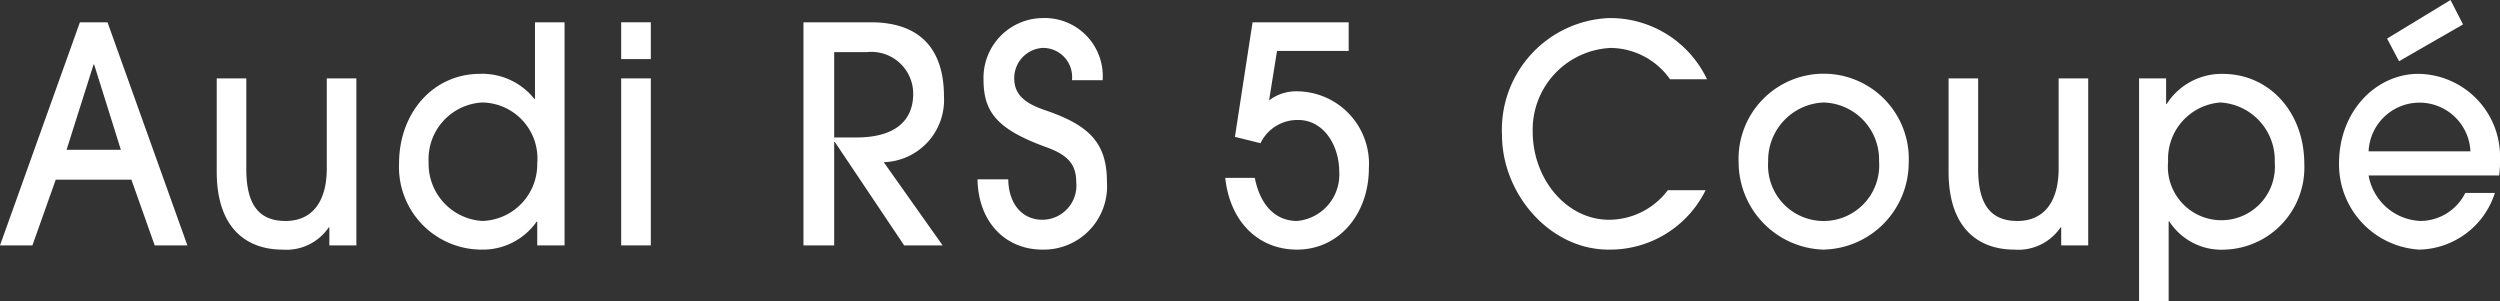<svg id="レイヤー_1" data-name="レイヤー 1" xmlns="http://www.w3.org/2000/svg" viewBox="0 0 149.428 18"><rect x="0" y="0" width="149.428" height="18" fill="#333333" stroke="none"/><defs><style>.cls-1{fill:#fff;}</style></defs><path class="cls-1" d="M9.247,14.667,7.854,10.739H3.332L1.938,14.667H0L4.776,1.333h1.65L11.2,14.667ZM5.627,3.855H5.593l-1.615,5.1H7.225Z"/><path class="cls-1" d="M19.686,14.667V13.586h-.035a3.049,3.049,0,0,1-2.77,1.333c-2.024,0-3.927-1.153-3.927-4.666V4.685h1.768v5.423c0,2.091.731,3.1,2.345,3.1,1.632,0,2.465-1.207,2.465-3.135V4.685H21.3v9.982Z"/><path class="cls-1" d="M32.112,14.667V13.244h-.034a3.924,3.924,0,0,1-3.332,1.675,4.937,4.937,0,0,1-4.895-5.134c0-3.046,2.04-5.371,4.844-5.371a3.98,3.98,0,0,1,3.247,1.5h.035V1.333h1.767V14.667ZM28.831,6.126a3.39,3.39,0,0,0-3.212,3.568,3.42,3.42,0,0,0,3.212,3.513,3.387,3.387,0,0,0,3.281-3.441A3.349,3.349,0,0,0,28.831,6.126Z"/><path class="cls-1" d="M37.128,3.532v-2.2H38.9v2.2Zm0,11.135V4.685H38.9v9.982Z"/><path class="cls-1" d="M54.042,14.667,49.9,8.487H49.86v6.18H48.024V1.333h4.03c3.025,0,4.368,1.694,4.368,4.433a3.717,3.717,0,0,1-3.6,3.928l3.519,4.973ZM51.2,8.216c2.143,0,3.383-.883,3.383-2.612A2.5,2.5,0,0,0,51.8,3.117H49.86v5.1Z"/><path class="cls-1" d="M64.072,4.793a1.736,1.736,0,0,0-1.767-1.928,1.808,1.808,0,0,0-1.683,1.82c0,.936.595,1.476,1.818,1.892,2.72.919,3.723,2,3.723,4.306a3.783,3.783,0,0,1-3.858,4.036c-2.244,0-3.842-1.693-3.876-4.2h1.836c.017,1.443.816,2.416,2.04,2.416a2.041,2.041,0,0,0,2.022-2.253c0-.972-.407-1.585-1.751-2.071-3.11-1.118-3.79-2.2-3.79-4.092a3.568,3.568,0,0,1,3.519-3.639,3.469,3.469,0,0,1,3.6,3.712Z"/><path class="cls-1" d="M76.329,3.046,75.854,6a2.675,2.675,0,0,1,1.75-.54,4.328,4.328,0,0,1,4.215,4.594c0,2.7-1.751,4.865-4.3,4.865-2.3,0-4-1.657-4.285-4.288H75c.341,1.712,1.292,2.576,2.533,2.576a2.777,2.777,0,0,0,2.516-2.918c0-1.658-.969-3.117-2.448-3.117a2.445,2.445,0,0,0-2.26,1.387L73.813,8.18l1.054-6.847h5.745V3.046Z"/><path class="cls-1" d="M101.946,11.37a6.369,6.369,0,0,1-5.813,3.549c-3.485,0-6.358-3.314-6.358-6.865A6.679,6.679,0,0,1,96.15,1.081a6.4,6.4,0,0,1,5.881,3.658H99.822a4.4,4.4,0,0,0-3.536-1.874,4.891,4.891,0,0,0-4.675,5.009c0,2.793,1.99,5.262,4.574,5.262a4.407,4.407,0,0,0,3.5-1.766Z"/><path class="cls-1" d="M108.935,14.919a5.236,5.236,0,0,1-5.015-5.207,5.088,5.088,0,1,1,10.165.035A5.2,5.2,0,0,1,108.935,14.919Zm.05-8.793a3.459,3.459,0,0,0-3.3,3.532,3.323,3.323,0,1,0,6.629-.018A3.414,3.414,0,0,0,108.985,6.126Z"/><path class="cls-1" d="M123.2,14.667V13.586h-.034a3.049,3.049,0,0,1-2.77,1.333c-2.024,0-3.927-1.153-3.927-4.666V4.685h1.767v5.423c0,2.091.732,3.1,2.346,3.1,1.632,0,2.465-1.207,2.465-3.135V4.685h1.768v9.982Z"/><path class="cls-1" d="M127.855,18V4.685h1.616V6.216h.034a3.9,3.9,0,0,1,3.349-1.8c2.8,0,4.877,2.306,4.877,5.388a4.909,4.909,0,0,1-4.759,5.117,3.709,3.709,0,0,1-3.315-1.693h-.034V18Zm8.109-8.306a3.451,3.451,0,0,0-3.247-3.568,3.38,3.38,0,0,0-3.127,3.532,3.2,3.2,0,1,0,6.374.036Z"/><path class="cls-1" d="M141.574,10.487a3.286,3.286,0,0,0,3.094,2.72,3.011,3.011,0,0,0,2.686-1.675h1.767a4.848,4.848,0,0,1-4.521,3.387,5.1,5.1,0,0,1-4.793-5.153c0-3.153,2.243-5.352,4.742-5.352a4.947,4.947,0,0,1,4.879,5.136,6,6,0,0,1-.051.937Zm6.086-1.441a3.046,3.046,0,0,0-6.086,0Zm-4.266-5.388-.715-1.352L146.47,0l.748,1.46Z"/></svg>
